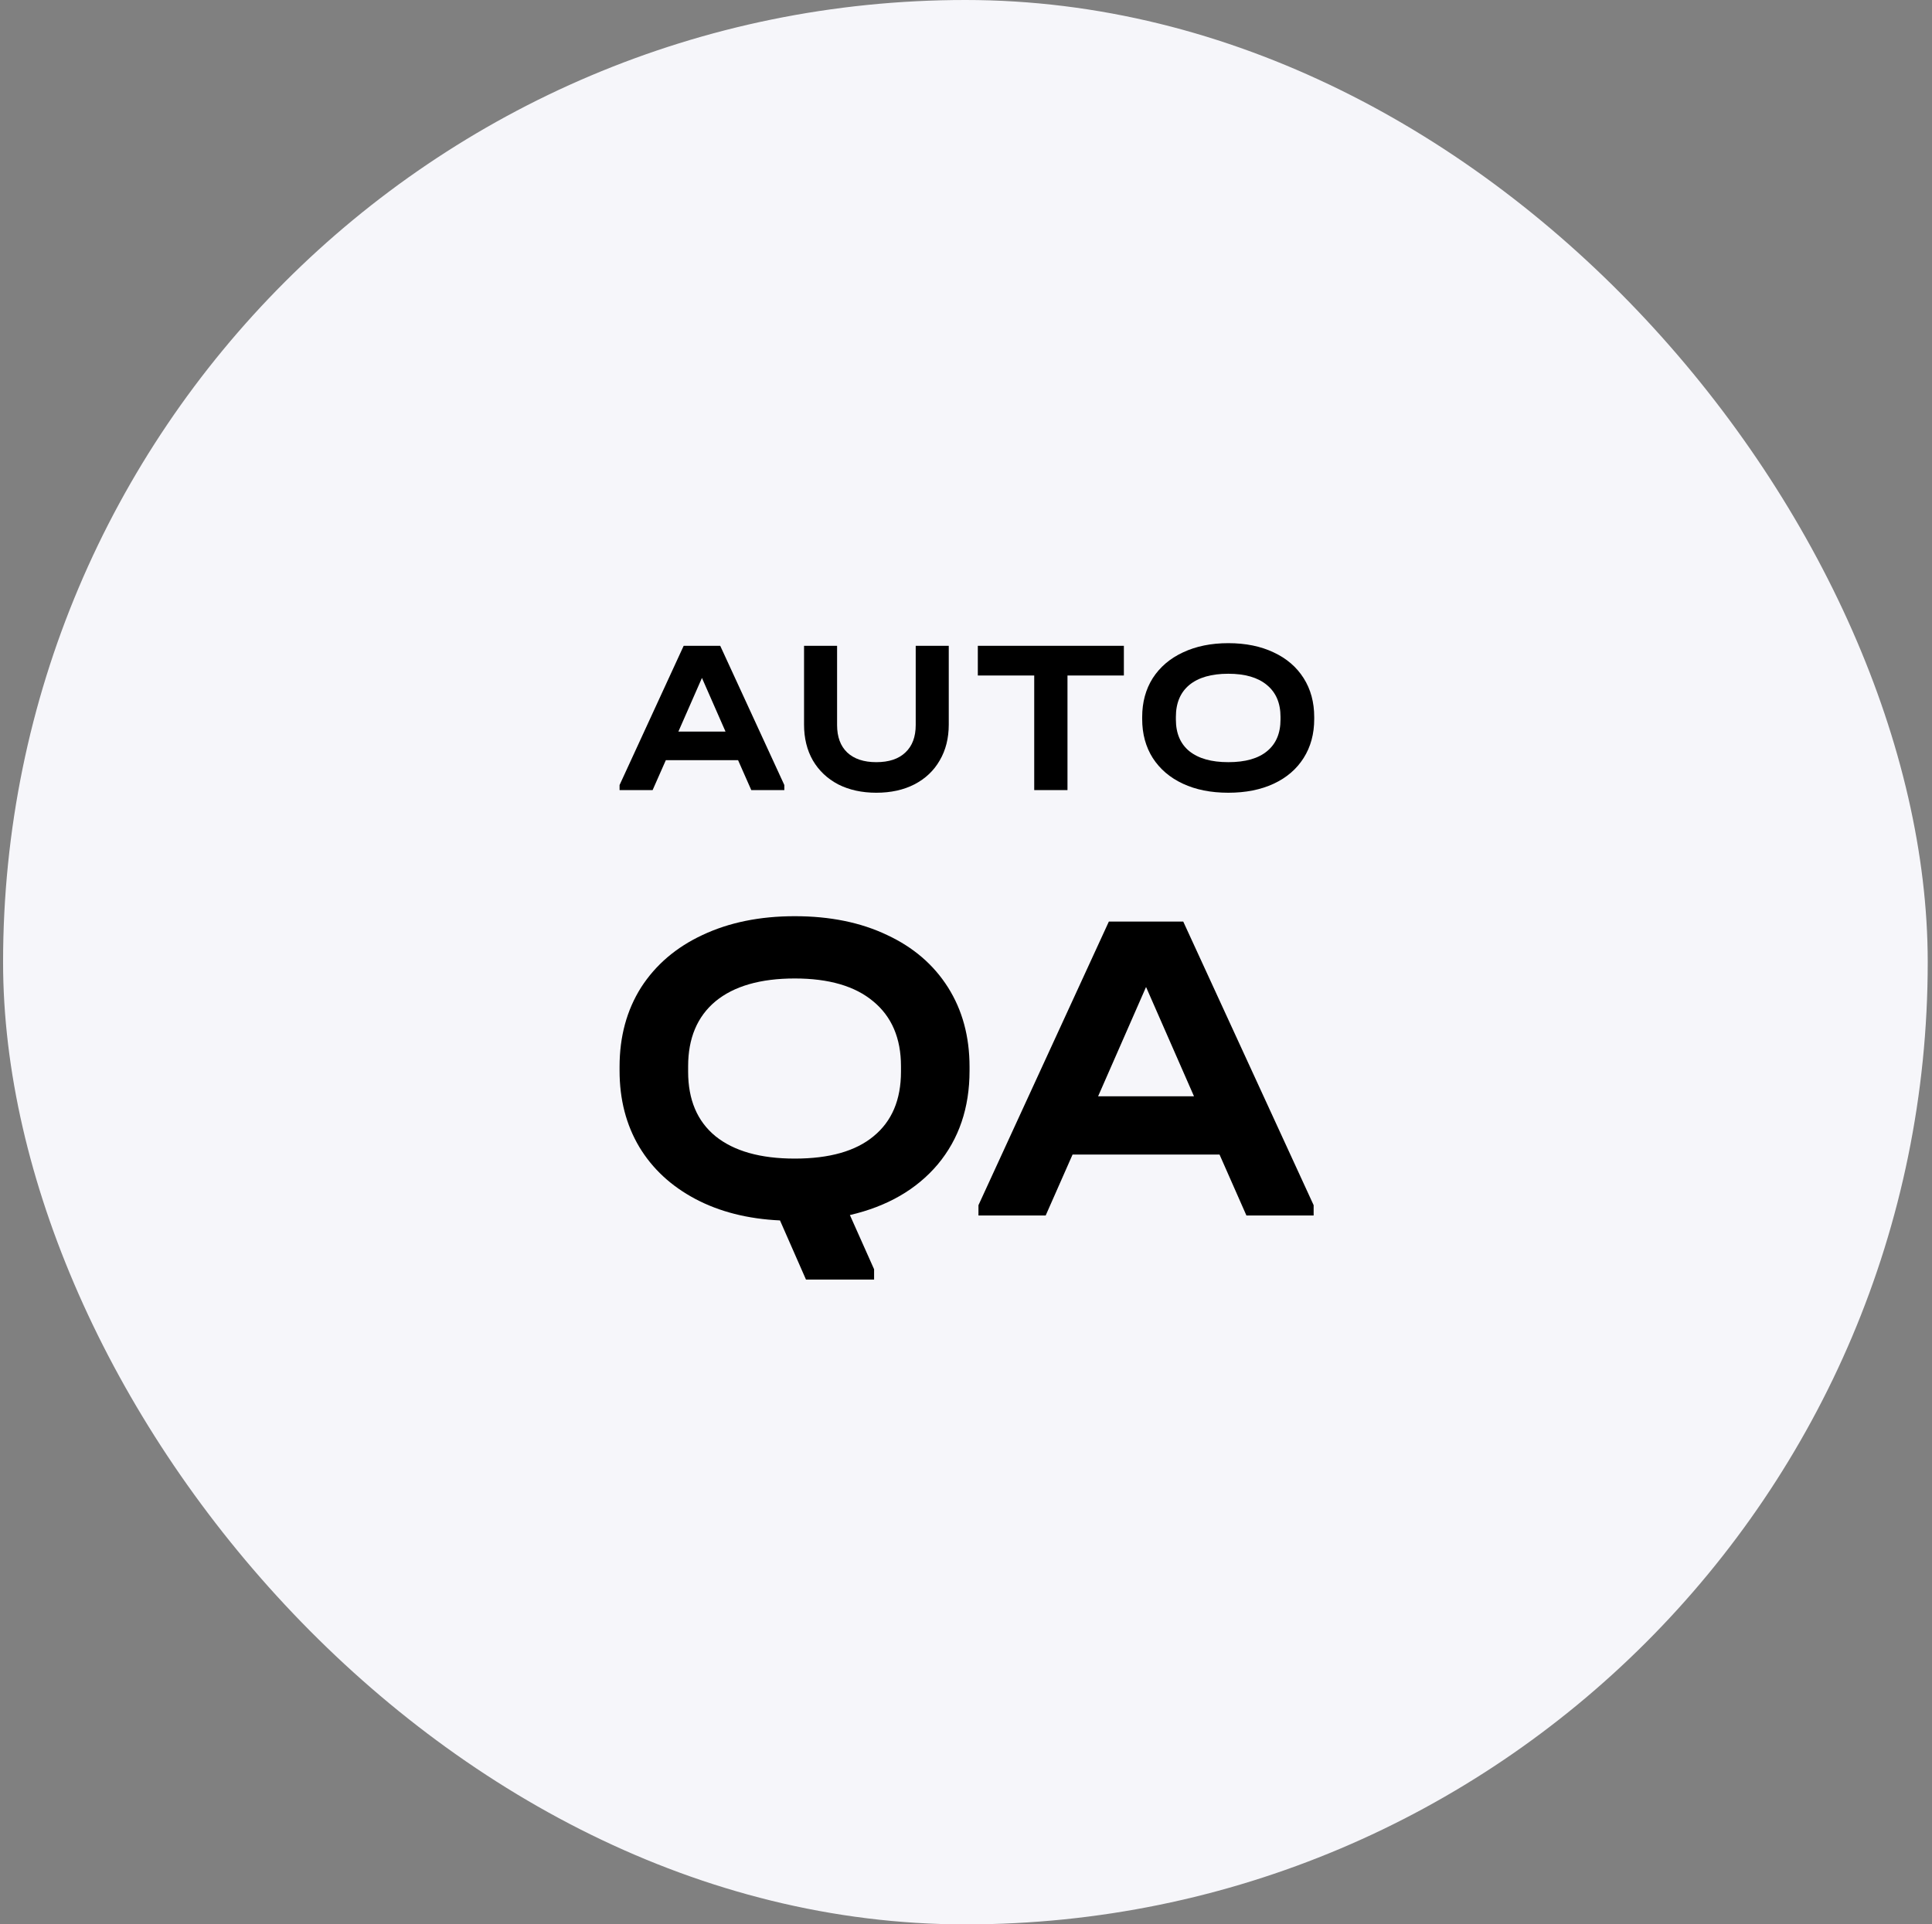 <?xml version="1.0" encoding="UTF-8"?> <svg xmlns="http://www.w3.org/2000/svg" width="263" height="262" viewBox="0 0 263 262" fill="none"><rect x="0" y="0" width="263" height="262" fill="#808080" stroke="none"/><rect x="0.419" width="262" height="262" rx="131" fill="#F6F6FA"></rect><path d="M108.192 124.738C112.991 124.738 117.179 125.592 120.758 127.3C124.337 128.968 127.102 131.347 129.054 134.437C131.006 137.528 131.982 141.127 131.982 145.234V145.783C131.982 150.826 130.539 155.076 127.651 158.533C124.764 161.949 120.778 164.246 115.695 165.426L118.989 172.807V174.21H109.717L106.179 166.158C101.787 165.954 97.944 164.978 94.65 163.23C91.356 161.481 88.814 159.122 87.025 156.154C85.236 153.144 84.341 149.687 84.341 145.783V145.234C84.341 141.127 85.317 137.528 87.269 134.437C89.261 131.347 92.047 128.968 95.626 127.3C99.245 125.592 103.434 124.738 108.192 124.738ZM122.649 145.173C122.649 141.351 121.388 138.402 118.867 136.328C116.386 134.254 112.828 133.217 108.192 133.217C103.515 133.217 99.916 134.254 97.395 136.328C94.914 138.402 93.674 141.351 93.674 145.173V145.905C93.674 149.728 94.914 152.656 97.395 154.69C99.916 156.723 103.515 157.74 108.192 157.74C112.909 157.74 116.488 156.723 118.928 154.69C121.409 152.656 122.649 149.728 122.649 145.905V145.173Z" fill="black"></path><path d="M178.824 164.084V165.487H169.674L166.014 157.191H146.006L142.346 165.487H133.196V164.084L150.947 125.47H161.073L178.824 164.084ZM162.537 149.26L156.01 134.376L149.483 149.26H162.537Z" fill="black"></path><path d="M106.77 106.881V107.57H102.272L100.473 103.497H90.638L88.839 107.57H84.341V106.881L93.067 87.926H98.044L106.77 106.881ZM98.764 99.604L95.555 92.298L92.347 99.604H98.764Z" fill="black"></path><path d="M119.288 107.929C117.329 107.929 115.6 107.55 114.101 106.791C112.621 106.013 111.472 104.925 110.652 103.527C109.853 102.13 109.453 100.503 109.453 98.646V87.926H113.951V98.706C113.951 100.323 114.41 101.571 115.33 102.449C116.27 103.328 117.589 103.767 119.288 103.767C121.007 103.767 122.327 103.328 123.246 102.449C124.186 101.571 124.655 100.323 124.655 98.706V87.926H129.153V98.646C129.153 100.503 128.744 102.13 127.924 103.527C127.124 104.925 125.975 106.013 124.476 106.791C122.996 107.55 121.267 107.929 119.288 107.929Z" fill="black"></path><path d="M133.11 91.968V87.926H152.991V91.968H145.315V107.57H140.787V91.968H133.11Z" fill="black"></path><path d="M167.207 107.929C164.848 107.929 162.789 107.52 161.03 106.701C159.271 105.883 157.902 104.715 156.922 103.198C155.963 101.681 155.483 99.914 155.483 97.897V97.628C155.483 95.612 155.963 93.845 156.922 92.328C157.902 90.811 159.271 89.643 161.03 88.824C162.809 87.986 164.868 87.566 167.207 87.566C169.566 87.566 171.625 87.986 173.384 88.824C175.143 89.643 176.503 90.811 177.462 92.328C178.422 93.845 178.902 95.612 178.902 97.628V97.897C178.902 99.914 178.422 101.681 177.462 103.198C176.503 104.715 175.143 105.883 173.384 106.701C171.625 107.52 169.566 107.929 167.207 107.929ZM167.207 103.767C169.526 103.767 171.285 103.268 172.485 102.269C173.704 101.271 174.314 99.834 174.314 97.957V97.598C174.314 95.722 173.694 94.274 172.455 93.256C171.235 92.238 169.486 91.729 167.207 91.729C164.908 91.729 163.139 92.238 161.9 93.256C160.68 94.274 160.071 95.722 160.071 97.598V97.957C160.071 99.834 160.68 101.271 161.9 102.269C163.139 103.268 164.908 103.767 167.207 103.767Z" fill="black"></path></svg> 
